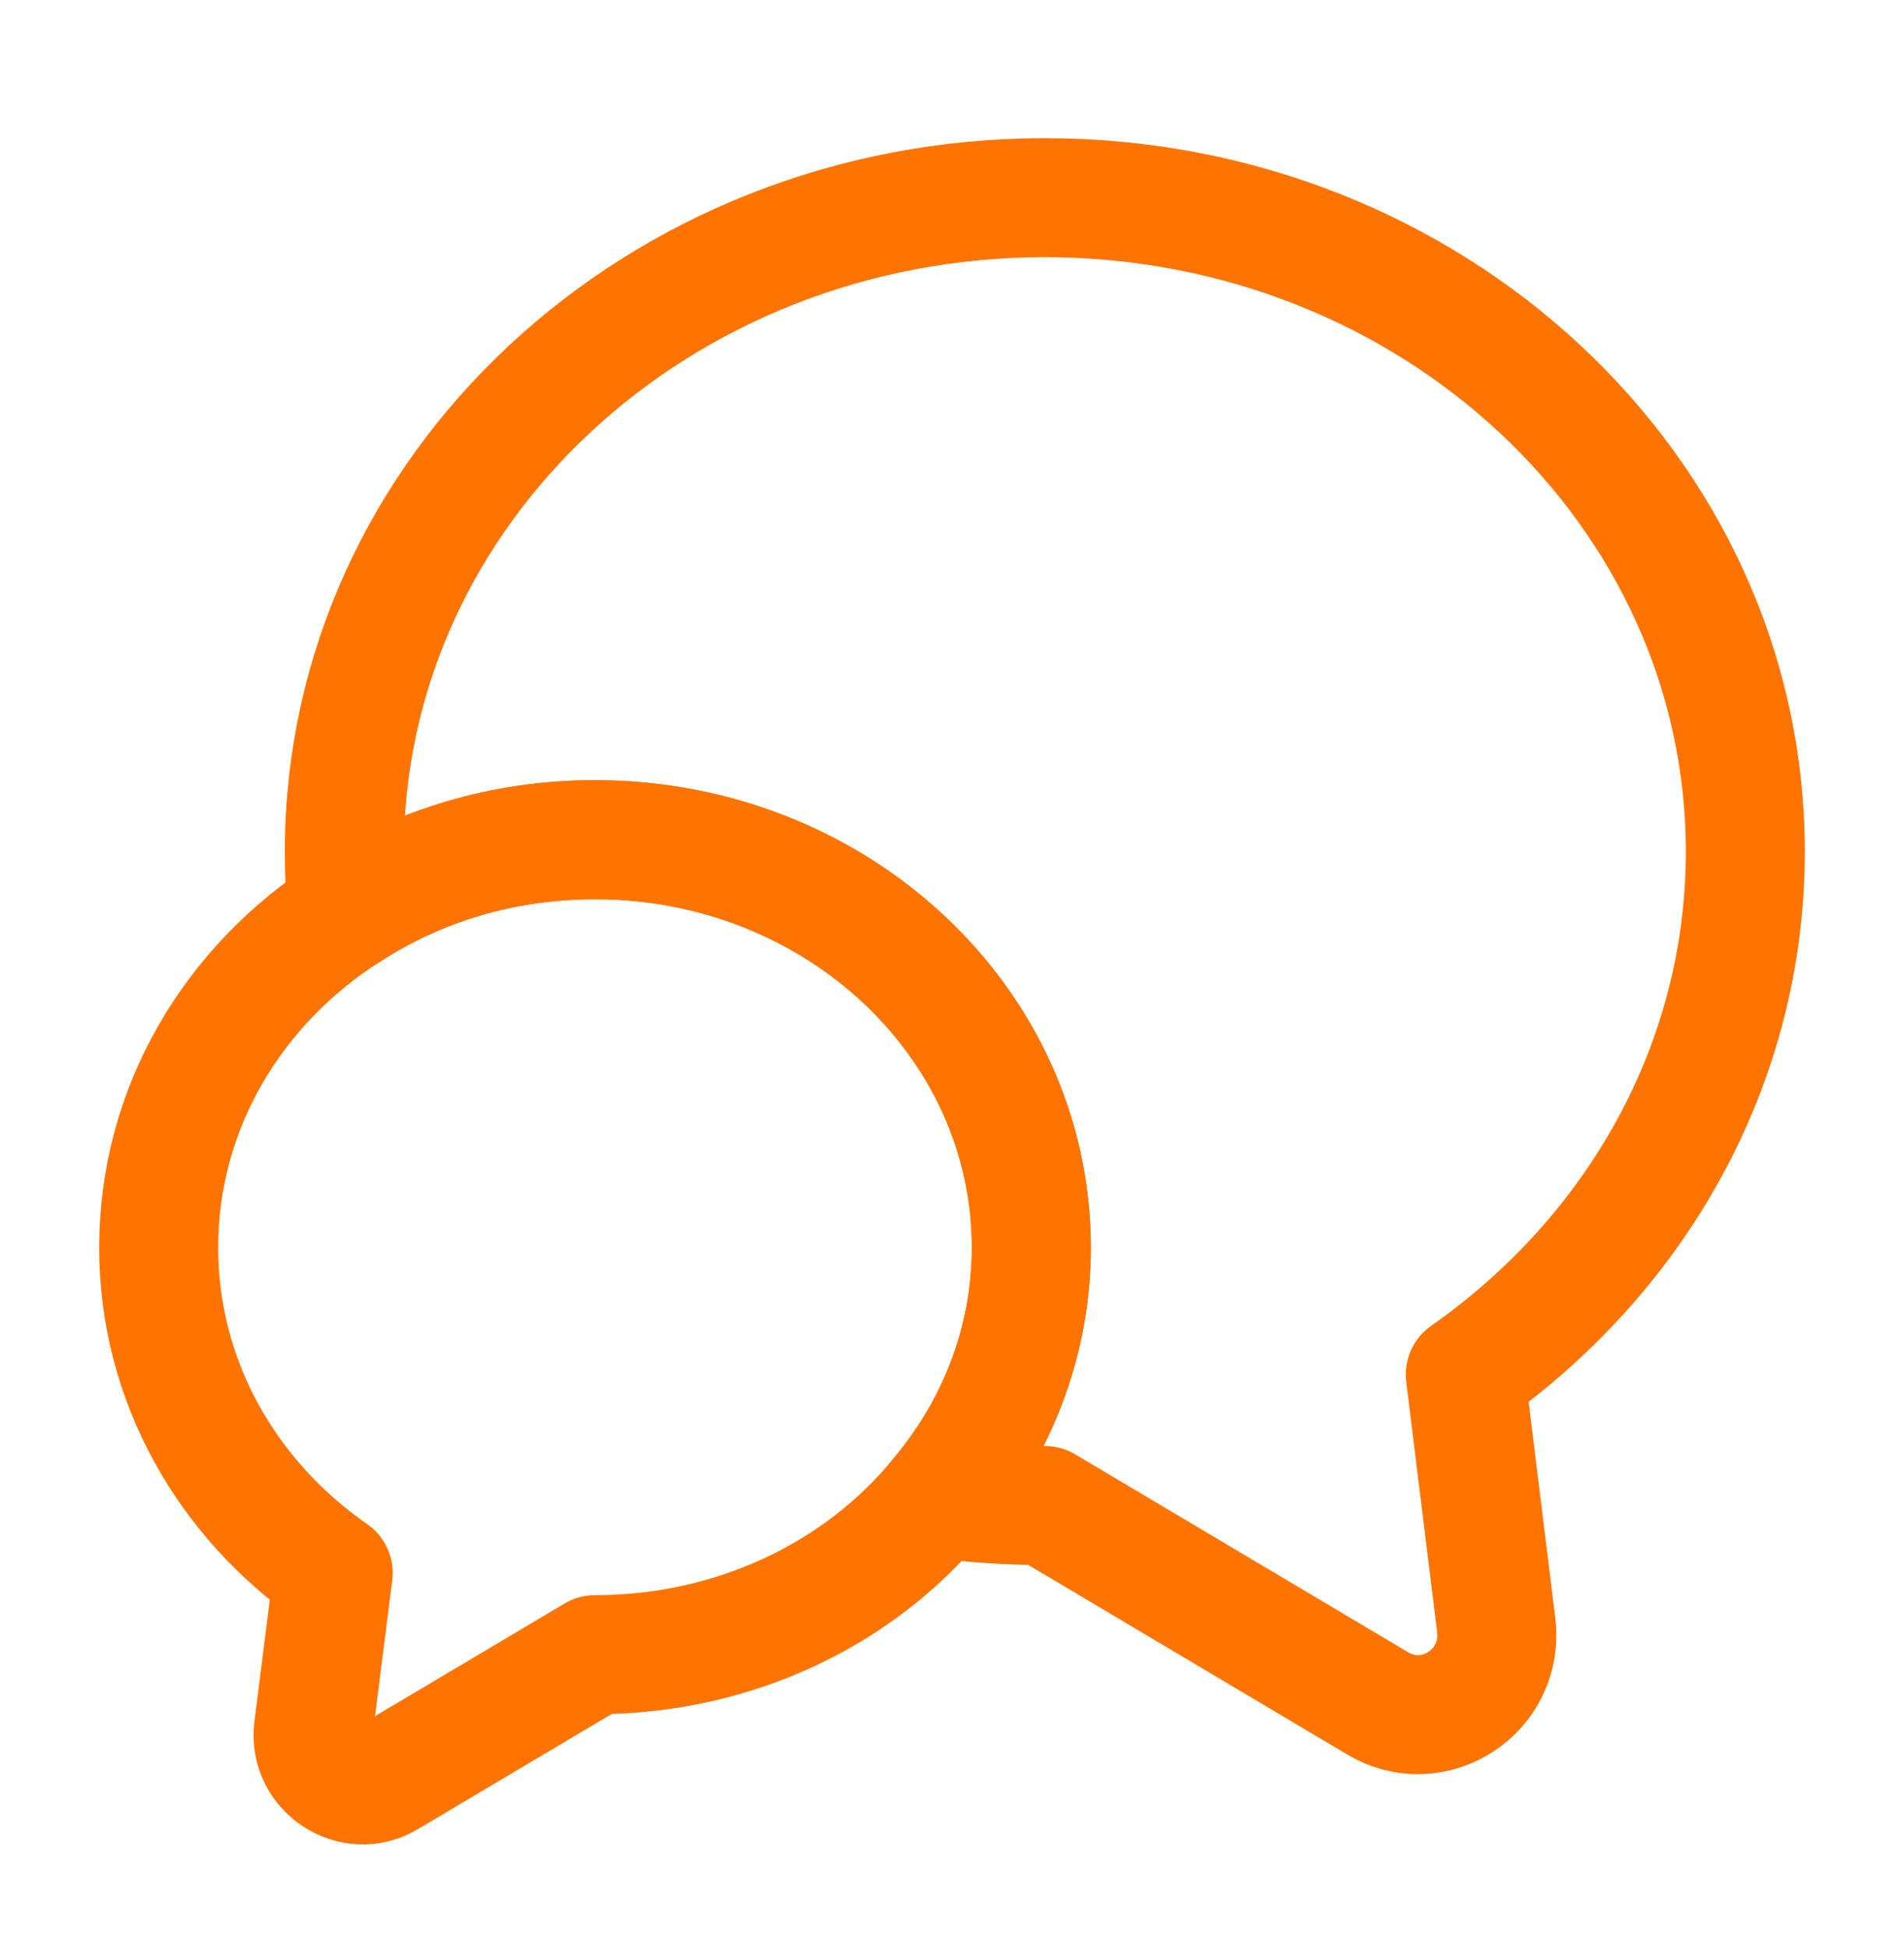 <svg width="44" height="45" viewBox="0 0 44 45" fill="none" xmlns="http://www.w3.org/2000/svg">
<path d="M33.862 31.756L34.577 37.549C34.76 39.071 33.128 40.134 31.827 39.346L24.145 34.781C23.302 34.781 22.477 34.726 21.67 34.616C23.027 33.021 23.833 31.004 23.833 28.822C23.833 23.616 19.323 19.399 13.75 19.399C11.623 19.399 9.662 20.004 8.03 21.067C7.975 20.609 7.957 20.151 7.957 19.674C7.957 11.332 15.198 4.567 24.145 4.567C33.092 4.567 40.333 11.332 40.333 19.674C40.333 24.624 37.785 29.006 33.862 31.756Z" stroke="#FF7400" stroke-width="2.75" stroke-linecap="round" stroke-linejoin="round"/>
<path d="M23.833 28.822C23.833 31.004 23.027 33.021 21.67 34.616C19.855 36.816 16.977 38.227 13.75 38.227L8.965 41.069C8.158 41.564 7.132 40.886 7.242 39.951L7.7 36.339C5.243 34.634 3.667 31.902 3.667 28.822C3.667 25.596 5.39 22.754 8.03 21.067C9.662 20.004 11.623 19.399 13.75 19.399C19.323 19.399 23.833 23.616 23.833 28.822Z" stroke="#FF7400" stroke-width="2.75" stroke-linecap="round" stroke-linejoin="round"/>
</svg>
